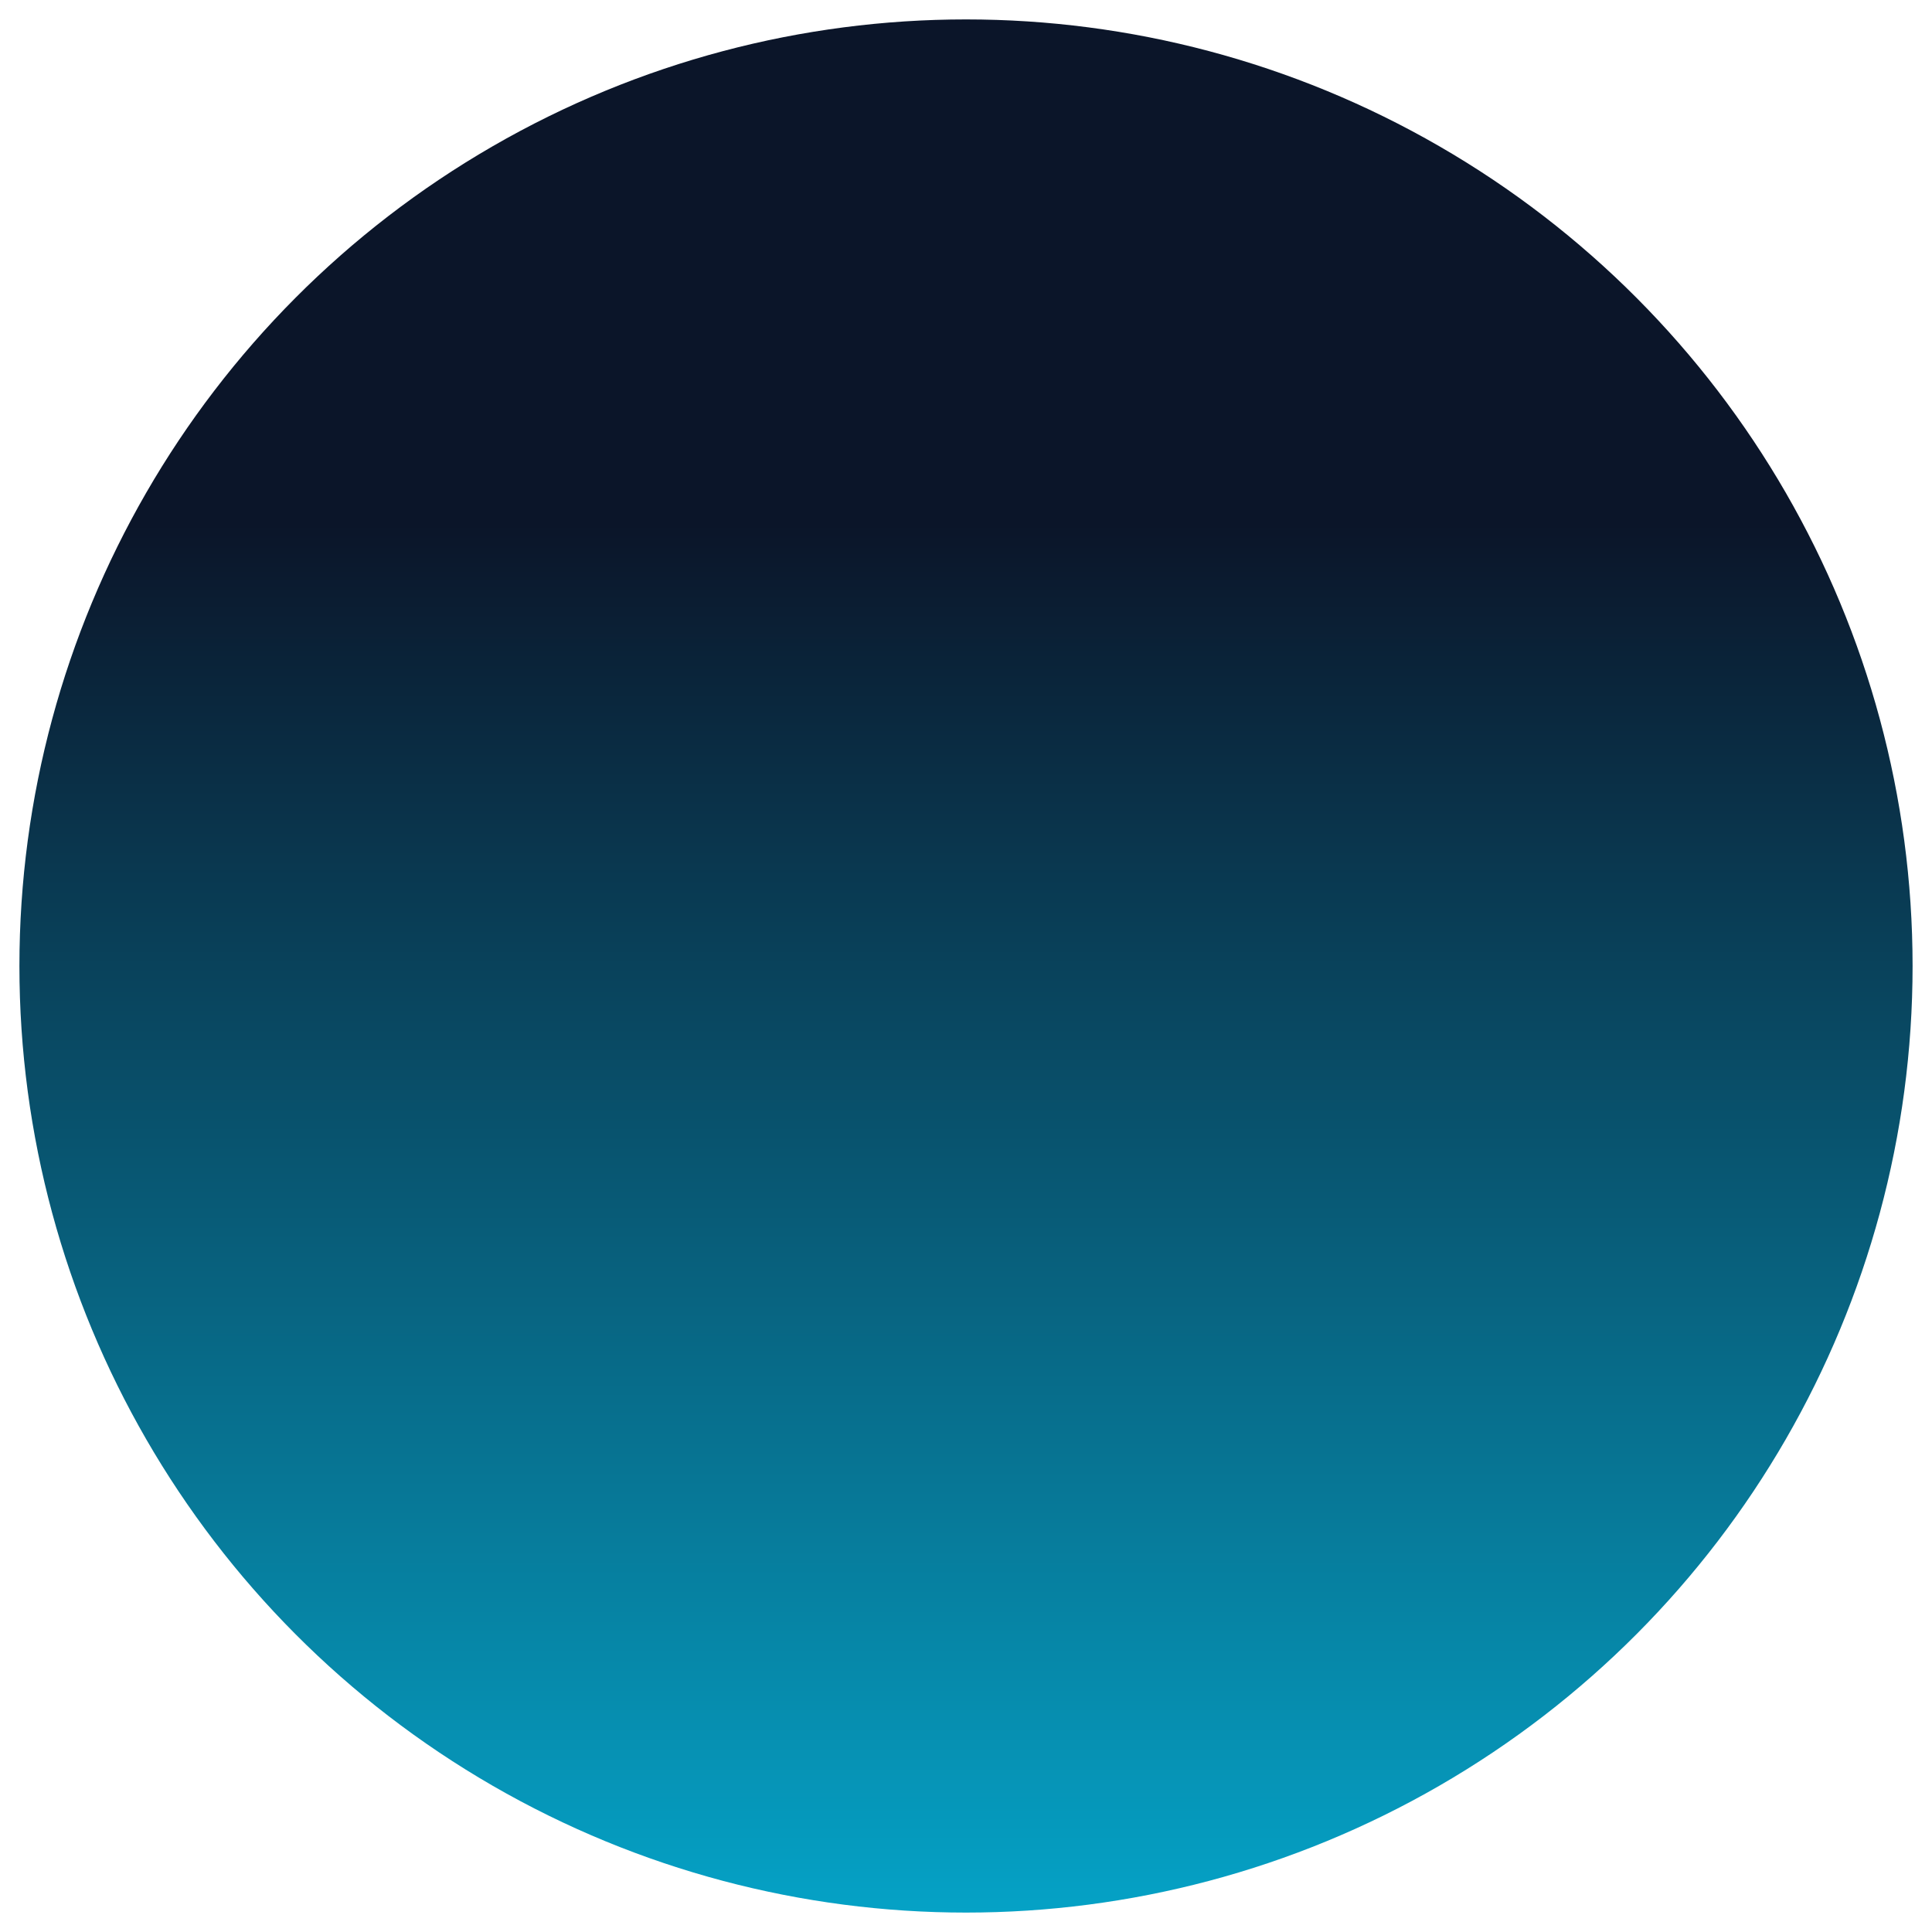 <?xml version="1.0" encoding="UTF-8"?> <svg xmlns="http://www.w3.org/2000/svg" width="1592" height="1592" viewBox="0 0 1592 1592" fill="none"><g filter="url(#filter0_d_523_449)"><circle cx="795" cy="795" r="780" fill="url(#paint0_linear_523_449)"></circle></g><defs><filter id="filter0_d_523_449" x="0" y="0" width="1592" height="1592" filterUnits="userSpaceOnUse" color-interpolation-filters="sRGB"><feFlood flood-opacity="0" result="BackgroundImageFix"></feFlood><feColorMatrix in="SourceAlpha" type="matrix" values="0 0 0 0 0 0 0 0 0 0 0 0 0 0 0 0 0 0 127 0" result="hardAlpha"></feColorMatrix><feMorphology radius="8" operator="dilate" in="SourceAlpha" result="effect1_dropShadow_523_449"></feMorphology><feOffset dx="1" dy="1"></feOffset><feGaussianBlur stdDeviation="4"></feGaussianBlur><feComposite in2="hardAlpha" operator="out"></feComposite><feColorMatrix type="matrix" values="0 0 0 0 0.047 0 0 0 0 0.102 0 0 0 0 0.208 0 0 0 0.07 0"></feColorMatrix><feBlend mode="normal" in2="BackgroundImageFix" result="effect1_dropShadow_523_449"></feBlend><feBlend mode="normal" in="SourceGraphic" in2="effect1_dropShadow_523_449" result="shape"></feBlend></filter><linearGradient id="paint0_linear_523_449" x1="795" y1="430.067" x2="795" y2="1575" gradientUnits="userSpaceOnUse"><stop stop-color="#0B1529"></stop><stop offset="1" stop-color="#05A2C6"></stop></linearGradient></defs></svg> 